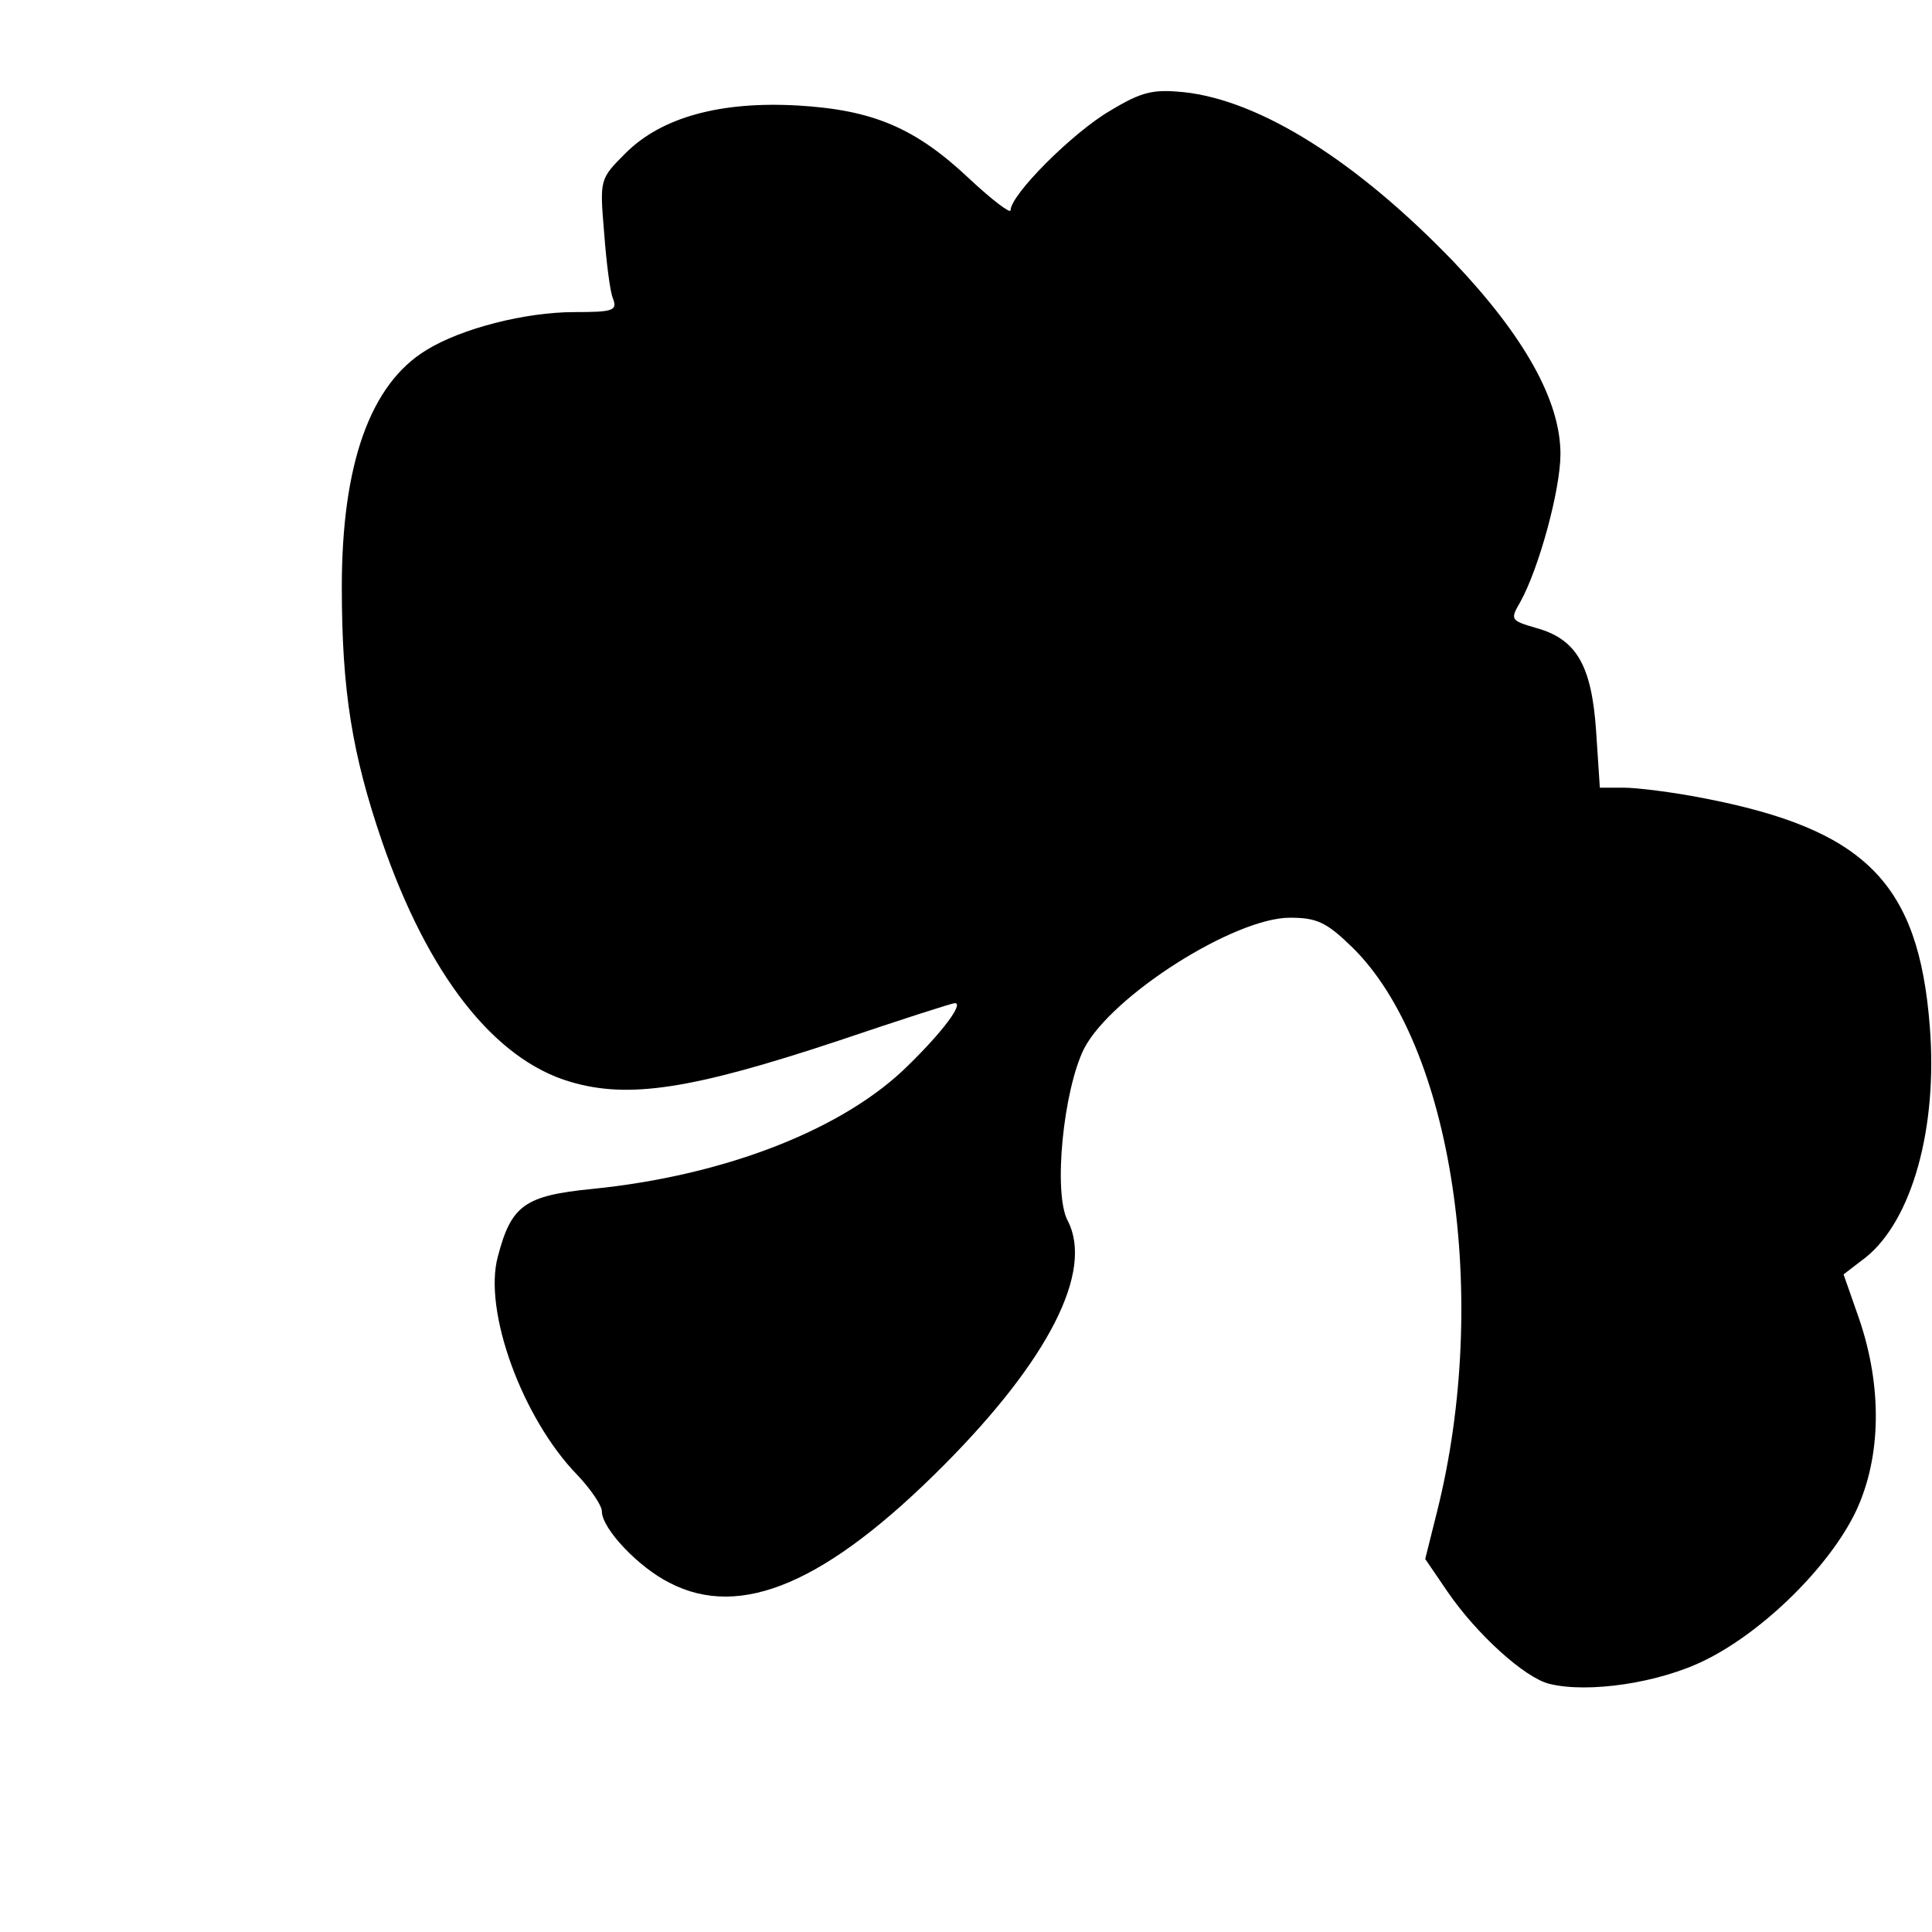 <?xml version="1.0" standalone="no"?>
<!DOCTYPE svg PUBLIC "-//W3C//DTD SVG 20010904//EN"
 "http://www.w3.org/TR/2001/REC-SVG-20010904/DTD/svg10.dtd">
<svg version="1.0" xmlns="http://www.w3.org/2000/svg"
 width="260pt" height="260pt" viewBox="0 0 260 260"
 preserveAspectRatio="xMidYMid meet">
<g transform="translate(0,260) scale(0.1,-0.1)"
fill="#000000" stroke="none">
<path d="M1494 2451 c-50 -29 -134 -113 -134 -134 0 -5 -25 14 -55 42 -73 69
-130 93 -231 99 -105 6 -184 -16 -232 -64 -35 -35 -35 -35 -29 -107 3 -40 8
-80 12 -89 6 -16 0 -18 -52 -18 -66 0 -152 -22 -199 -51 -76 -46 -114 -154
-114 -319 0 -140 14 -225 54 -342 62 -180 151 -294 254 -324 78 -23 163 -10
359 55 83 28 154 51 158 51 12 0 -15 -37 -62 -83 -86 -86 -246 -149 -426 -167
-91 -9 -109 -22 -127 -91 -20 -73 33 -218 107 -294 18 -19 33 -41 33 -49 0
-23 49 -75 91 -96 96 -50 212 0 370 159 140 141 201 260 166 328 -20 37 -6
176 22 232 37 71 202 176 277 176 36 0 49 -6 83 -39 136 -132 187 -473 115
-760 l-16 -64 30 -44 c39 -57 104 -116 137 -124 52 -13 148 1 210 32 79 39
168 127 203 201 34 73 35 167 4 258 l-21 60 30 23 c62 50 97 174 86 311 -15
193 -87 265 -305 307 -41 8 -89 14 -107 14 l-32 0 -5 76 c-6 88 -26 124 -81
139 -34 10 -35 11 -21 35 25 45 54 151 54 199 0 72 -49 159 -144 259 -130 135
-260 217 -363 228 -41 4 -56 1 -99 -25z"/>
</g>
</svg>

